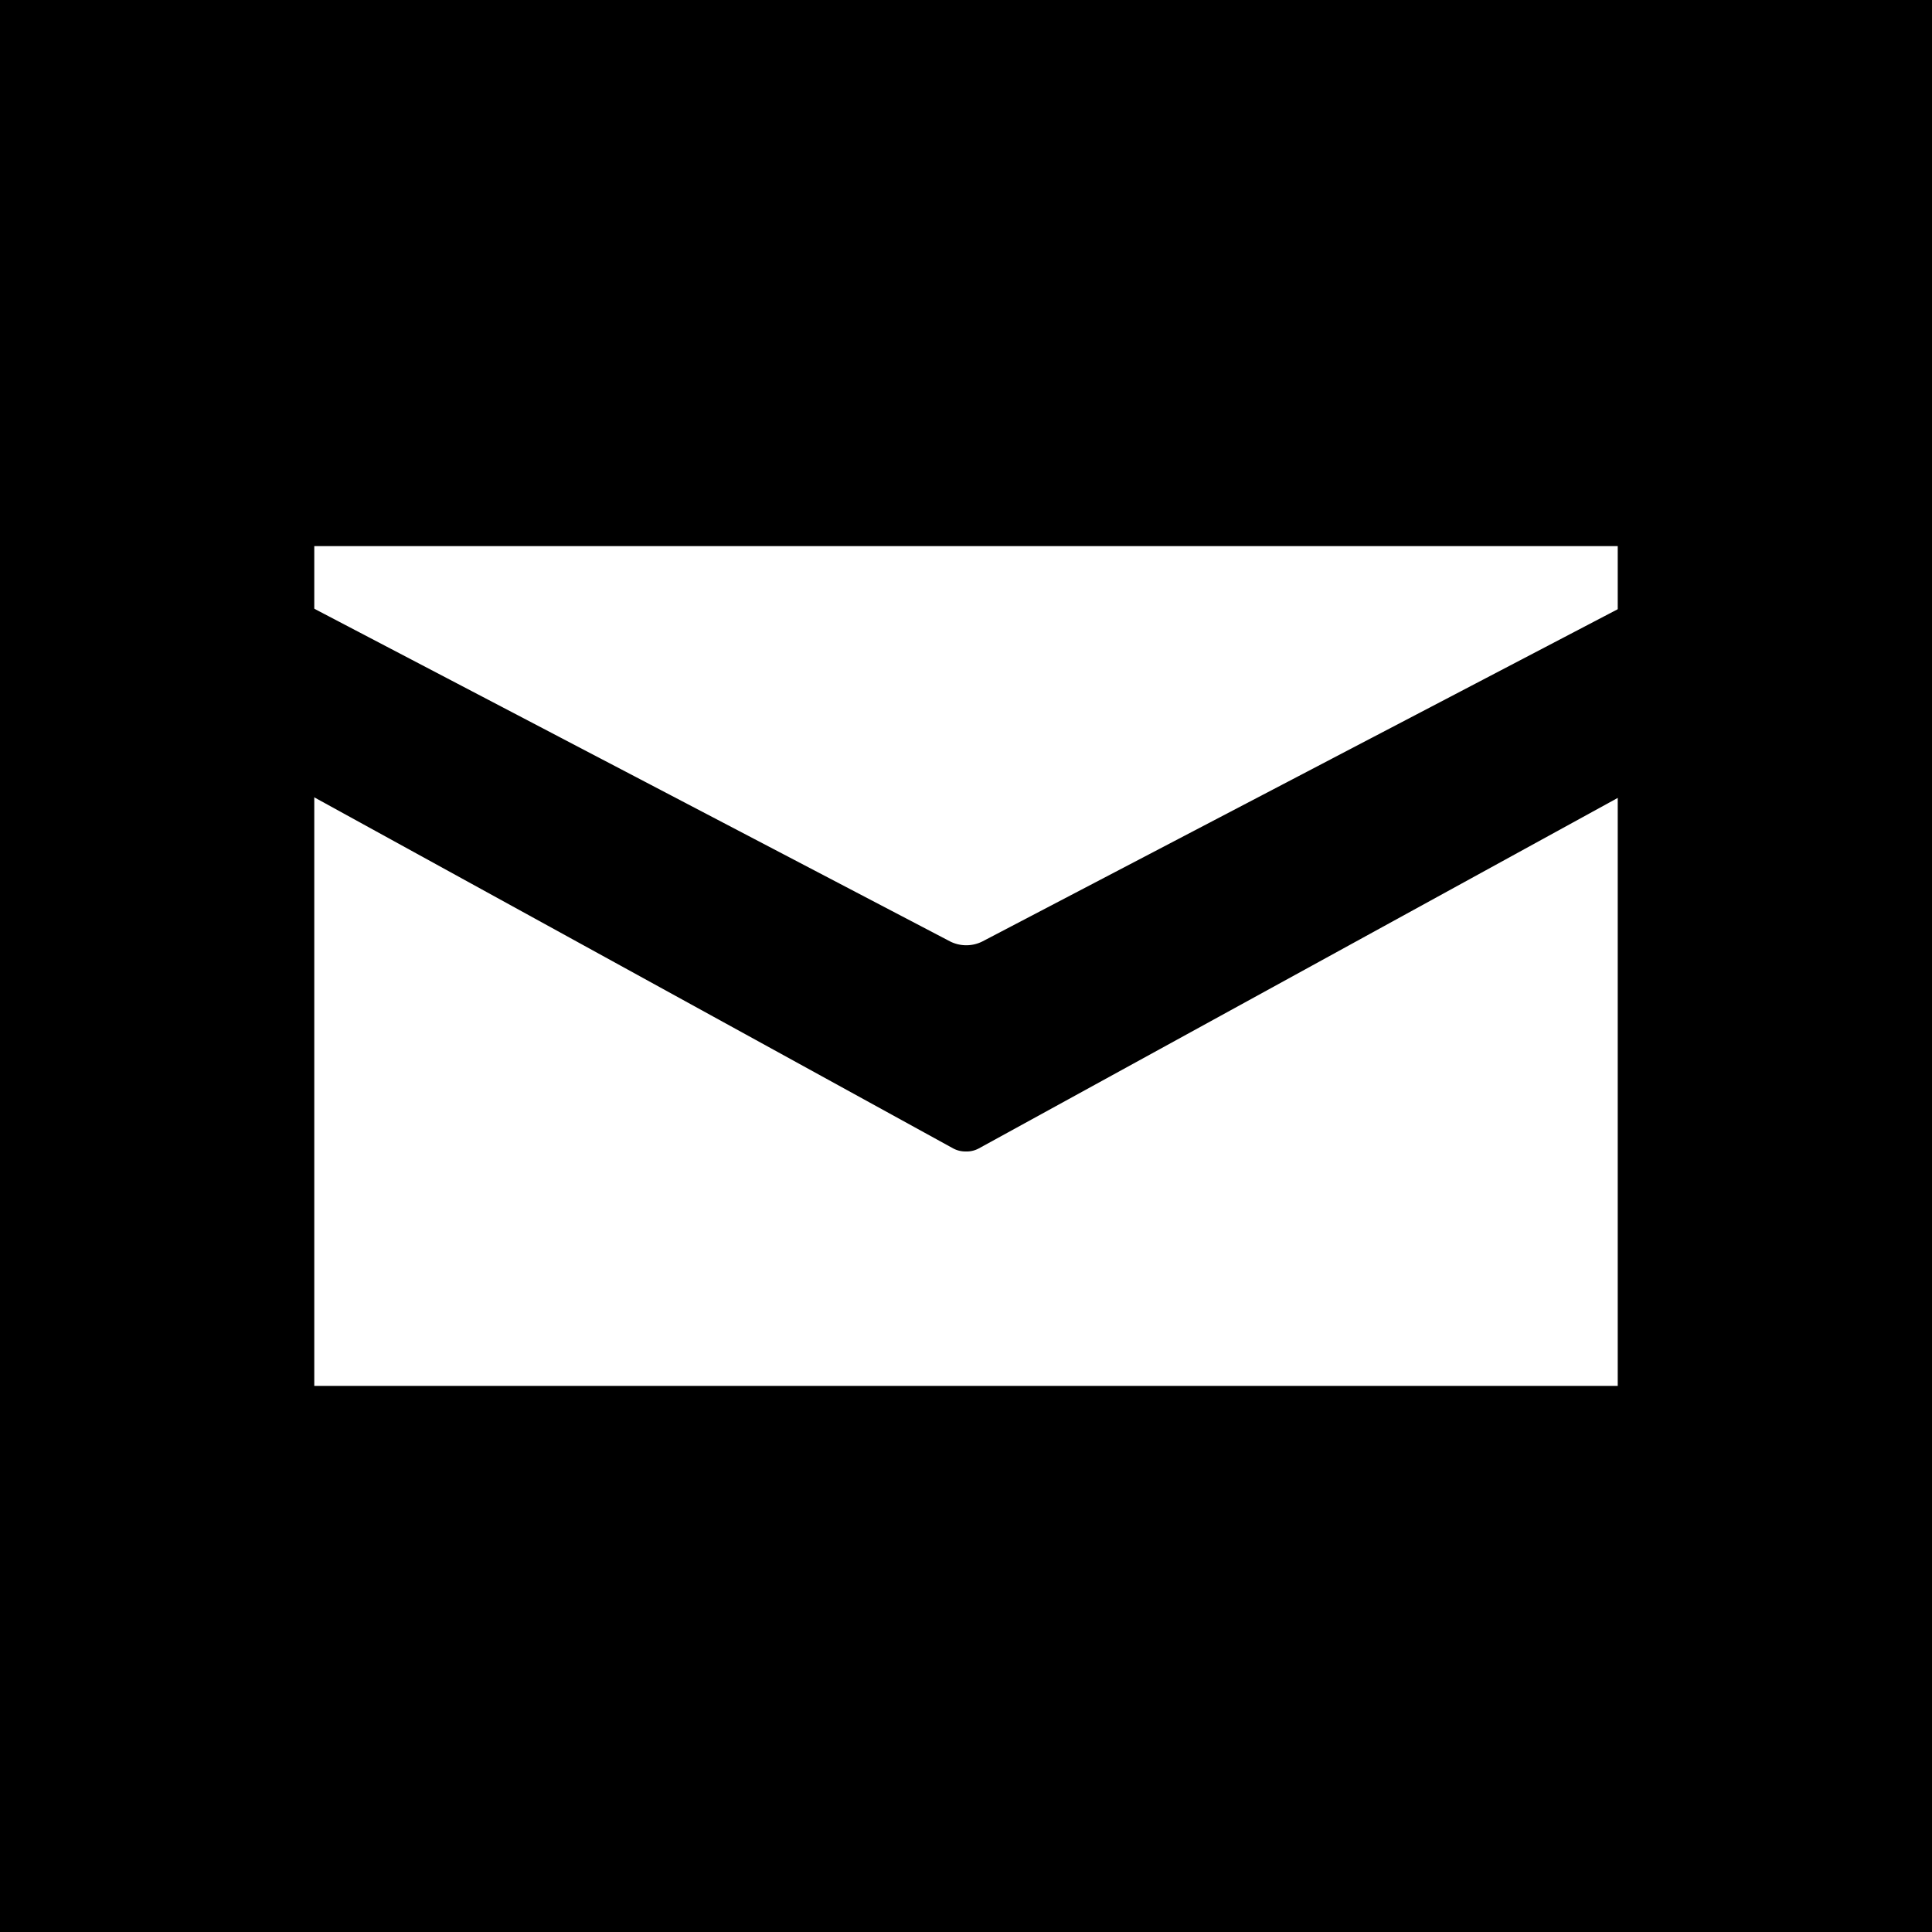 <svg id="Layer_1" data-name="Layer 1" xmlns="http://www.w3.org/2000/svg" viewBox="0 0 75 75"><rect x="0" y="0" width="75" height="75" fill="#808080" stroke="none"/><path d="M4.28 15.12h69.11v44.8H4.28z" fill="#fff"/><path d="M65.54 22.74a1 1 0 0 0-1 0L38.13 36.55a1.4 1.4 0 0 1-1.24 0L10.44 22.71A1 1 0 0 0 9 23.6v5a1 1 0 0 0 .52.88L37 44.58a1 1 0 0 0 .48.12 1 1 0 0 0 .52-.12l28-15.36V23.6a1 1 0 0 0-.46-.86z"/><path d="M75 0H0v75h75V0zM62.8 53.8H12.2V21.2h50.6v32.6z"/></svg>